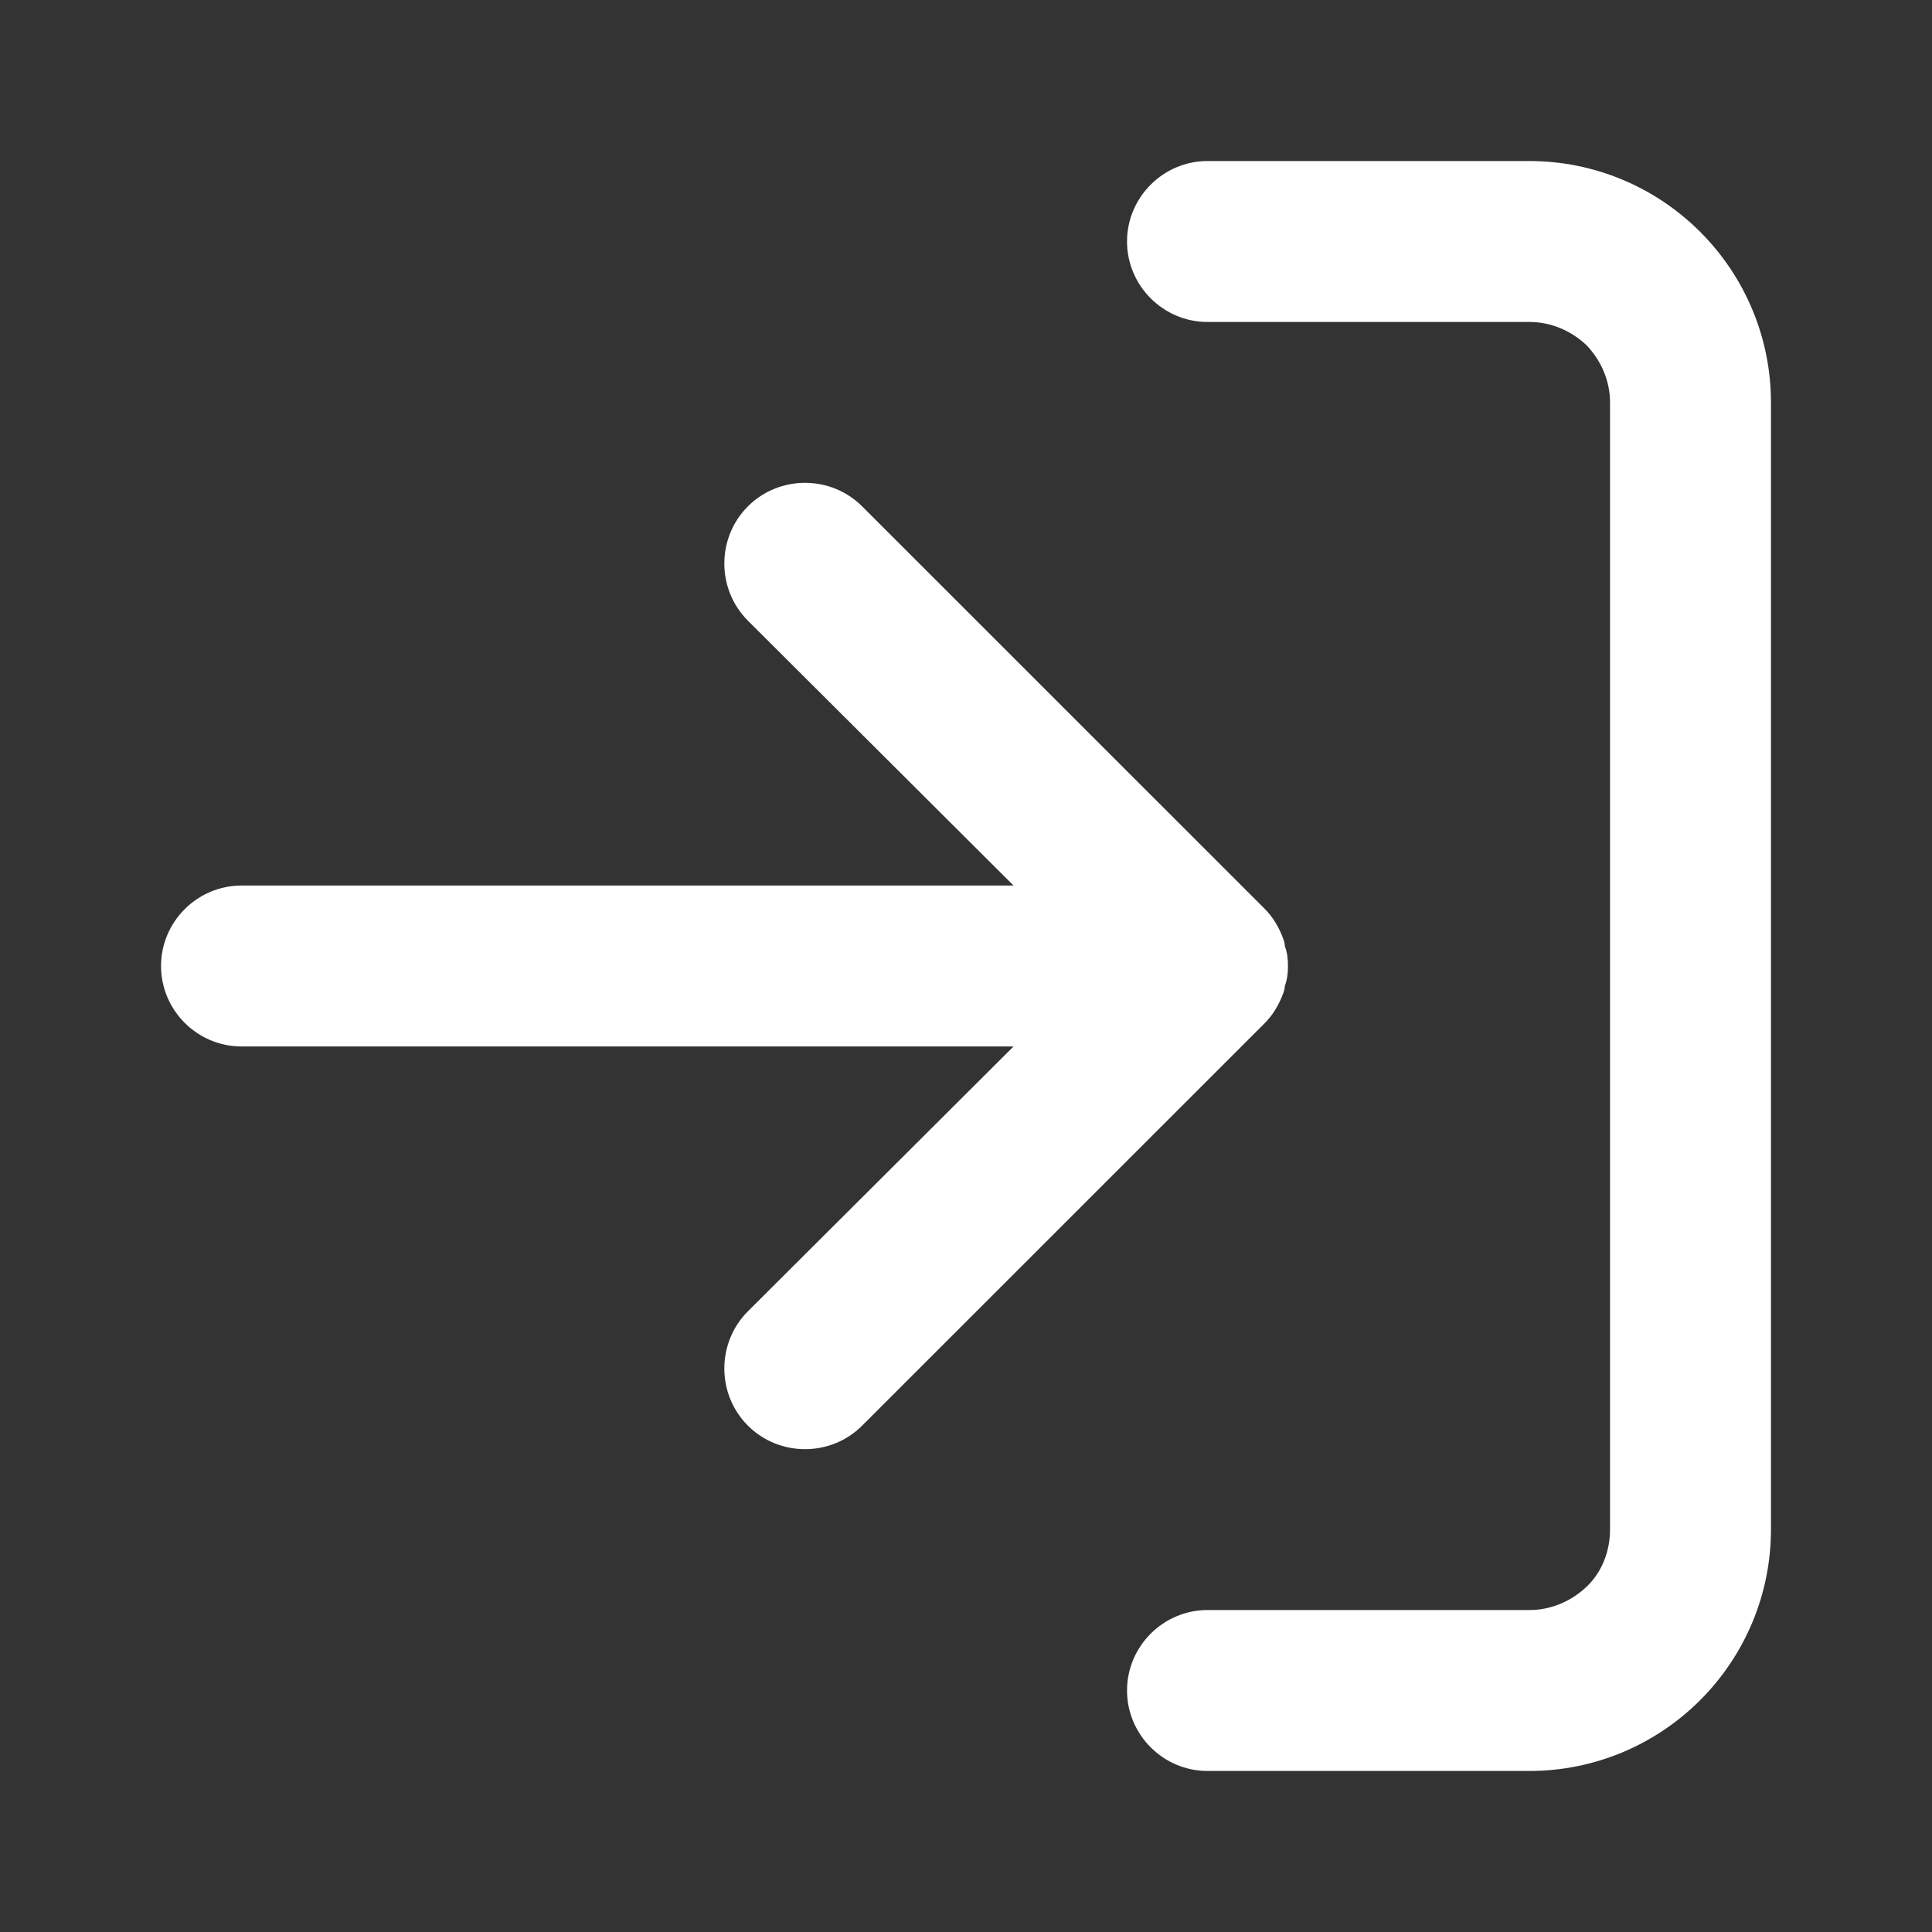 <svg width="20" height="20" viewBox="0 0 20 20" fill="none" xmlns="http://www.w3.org/2000/svg">
<rect x="0" y="0" width="20" height="20" fill="#333333" stroke="none"/>
<path fill-rule="evenodd" clip-rule="evenodd" d="M11.667 2.5C11.667 2.042 12.042 1.667 12.5 1.667H15.833C16.5 1.667 17.133 1.933 17.6 2.4C18.067 2.867 18.333 3.5 18.333 4.167V15.833C18.333 16.5 18.067 17.133 17.6 17.6C17.133 18.067 16.5 18.333 15.833 18.333H12.5C12.042 18.333 11.667 17.958 11.667 17.5C11.667 17.042 12.042 16.667 12.5 16.667H15.833C16.058 16.667 16.267 16.575 16.425 16.425C16.583 16.275 16.667 16.058 16.667 15.833V4.167C16.667 3.942 16.575 3.733 16.425 3.575C16.267 3.425 16.058 3.333 15.833 3.333H12.5C12.042 3.333 11.667 2.958 11.667 2.5Z" fill="white"/>
<path fill-rule="evenodd" clip-rule="evenodd" d="M13.333 10C13.333 10.075 13.325 10.142 13.3 10.208C13.3 10.25 13.283 10.283 13.267 10.325C13.225 10.425 13.167 10.517 13.092 10.592L8.925 14.758C8.6 15.083 8.067 15.083 7.742 14.758C7.417 14.433 7.417 13.9 7.742 13.575L10.492 10.833H2.5C2.042 10.833 1.667 10.458 1.667 10C1.667 9.542 2.042 9.167 2.5 9.167H10.492L7.742 6.425C7.417 6.1 7.417 5.567 7.742 5.242C8.067 4.917 8.6 4.917 8.925 5.242L13.092 9.408C13.167 9.483 13.225 9.575 13.267 9.675C13.283 9.717 13.3 9.75 13.3 9.792C13.325 9.858 13.333 9.925 13.333 10Z" fill="white"/>
</svg>
